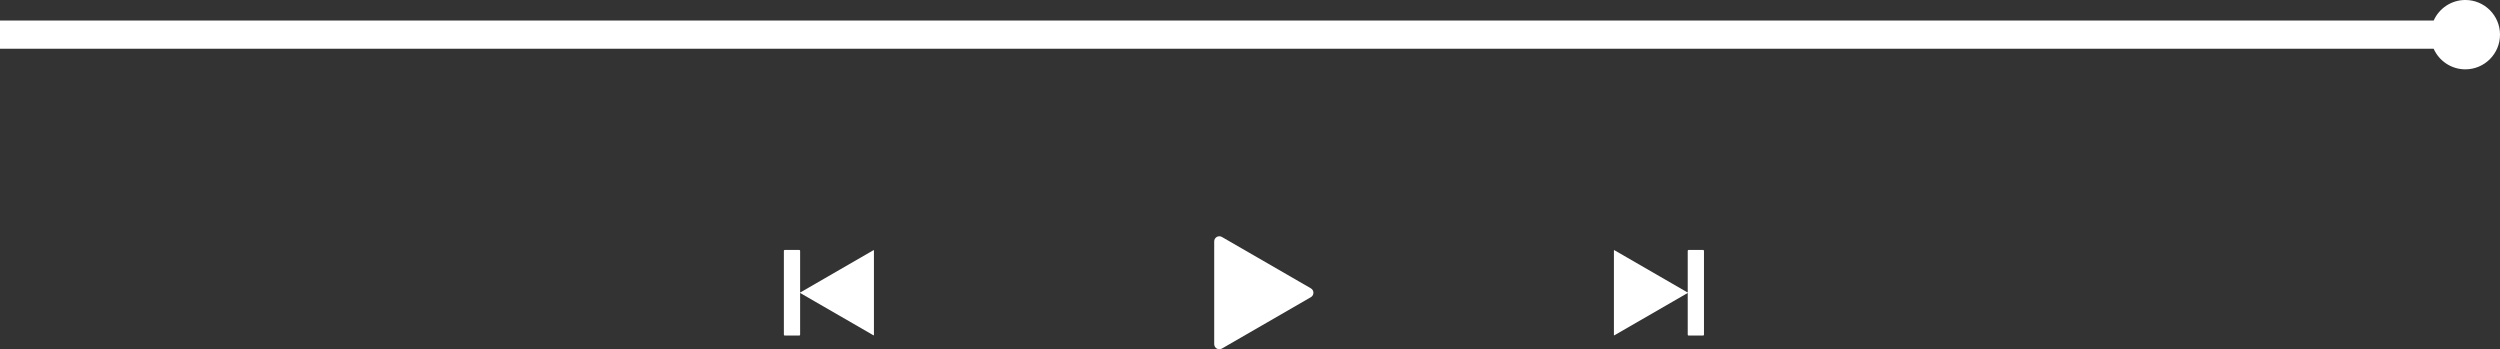 <?xml version="1.0" encoding="UTF-8" standalone="no"?><svg xmlns="http://www.w3.org/2000/svg" xmlns:xlink="http://www.w3.org/1999/xlink" fill="#ffffff" height="132.7" preserveAspectRatio="xMidYMid meet" version="1" viewBox="0.0 0.0 949.6 132.7" width="949.6" zoomAndPan="magnify"><rect x="0.0" y="0.0" width="949.6" height="132.7" fill="#333333" stroke="none"/><defs><clipPath id="a"><path d="M 461 89 L 499 89 L 499 132.66 L 461 132.66 Z M 461 89"/></clipPath><clipPath id="b"><path d="M 0 0 L 949.609 0 L 949.609 27 L 0 27 Z M 0 0"/></clipPath></defs><g><g clip-path="url(#a)" id="change1_4"><path d="M 497.918 109.516 L 464.121 90.004 C 462.824 89.254 461.203 90.191 461.203 91.688 L 461.203 130.715 C 461.203 132.211 462.824 133.145 464.121 132.398 L 497.918 112.883 C 499.215 112.137 499.215 110.266 497.918 109.516"/></g><g id="change1_2"><path d="M 331.801 95.023 L 303.938 111.113 C 303.93 111.117 303.926 111.125 303.918 111.133 L 303.918 95.262 C 303.918 95.082 303.773 94.938 303.594 94.938 L 298.07 94.938 C 297.891 94.938 297.746 95.082 297.746 95.262 L 297.746 127.137 C 297.746 127.316 297.891 127.461 298.07 127.461 L 303.594 127.461 C 303.773 127.461 303.918 127.316 303.918 127.137 L 303.918 111.27 C 303.926 111.273 303.93 111.281 303.938 111.285 L 331.801 127.375 C 331.867 127.414 331.953 127.363 331.953 127.289 L 331.953 95.113 C 331.953 95.035 331.867 94.988 331.801 95.023"/></g><g id="change1_3"><path d="M 646.914 94.938 L 641.391 94.938 C 641.211 94.938 641.066 95.082 641.066 95.262 L 641.066 111.133 C 641.059 111.125 641.055 111.117 641.047 111.113 L 613.184 95.023 C 613.117 94.988 613.031 95.035 613.031 95.113 L 613.031 127.289 C 613.031 127.363 613.117 127.414 613.184 127.375 L 641.047 111.285 C 641.055 111.281 641.059 111.273 641.066 111.27 L 641.066 127.137 C 641.066 127.316 641.211 127.461 641.391 127.461 L 646.914 127.461 C 647.094 127.461 647.238 127.316 647.238 127.137 L 647.238 95.262 C 647.238 95.082 647.094 94.938 646.914 94.938"/></g><g clip-path="url(#b)" id="change1_1"><path d="M 936.438 -0.004 C 931.07 -0.004 926.461 3.203 924.406 7.809 L 0 7.809 L 0 18.523 L 924.406 18.523 C 926.461 23.129 931.07 26.336 936.438 26.336 C 943.711 26.336 949.605 20.441 949.605 13.164 C 949.605 5.891 943.711 -0.004 936.438 -0.004"/></g></g></svg>